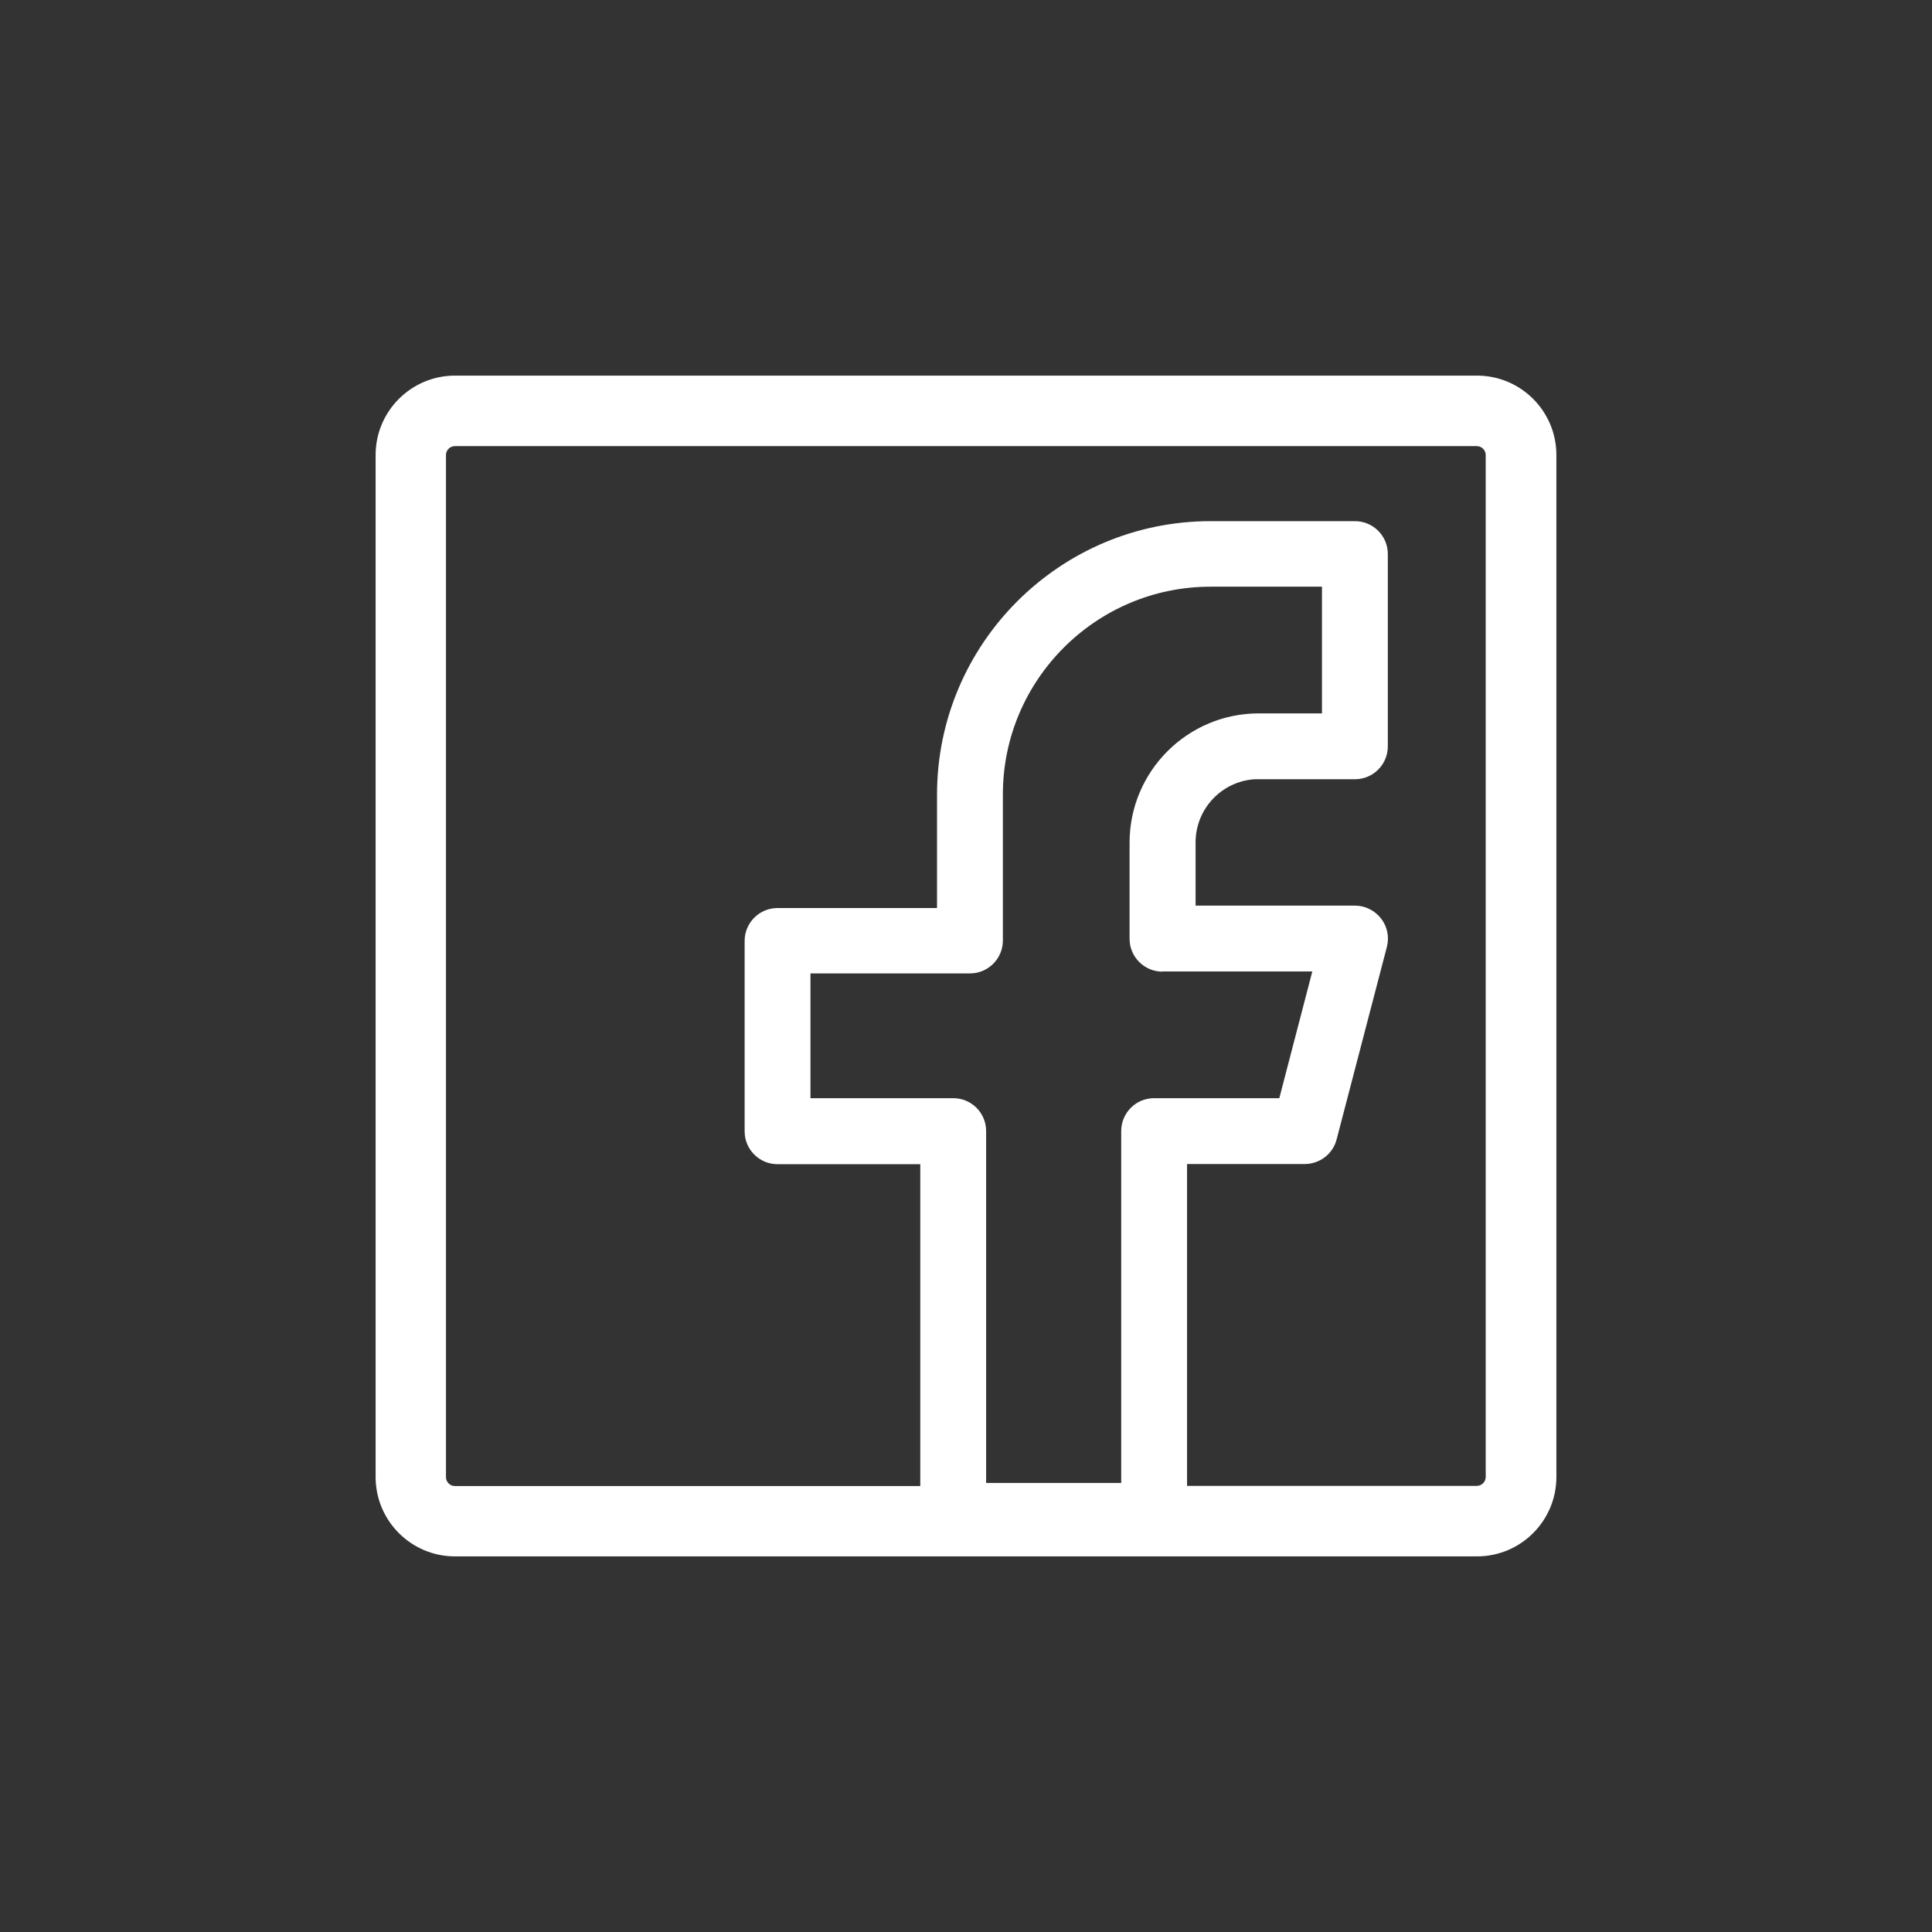 <?xml version="1.0" encoding="UTF-8"?>
<svg id="Ebene_1" xmlns="http://www.w3.org/2000/svg" version="1.1" viewBox="0 0 1200 1200">
  <rect x="0" y="0" width="1200" height="1200" fill="#333333" stroke="none"/>
  <!-- Generator: Adobe Illustrator 29.0.0, SVG Export Plug-In . SVG Version: 2.1.0 Build 186)  -->
  <defs>
    <style>
      .st0 {
        fill: #fff;
      }
    </style>
  </defs>
  <polygon class="st0" points="917.4 233.3 917.4 233.3 917.4 233.3 917.4 233.3"/>
  <path class="st0" d="M917.4,233.3H282.6c-27.2,0-49.3,22.1-49.3,49.3v634.8c0,27.2,22.1,49.3,49.3,49.3h634.8c27.2,0,49.3-22.1,49.3-49.3V282.6c0-27.2-22.1-49.3-49.3-49.3ZM722,603.4h93.1l-20.5,78.7h-77.8c-11.3,0-20.4,9.2-20.4,20.4v218.6h-83.9v-218.6c0-11.3-9.2-20.4-20.4-20.4h-88.7v-77.5h99.1c11.3,0,20.4-9.2,20.4-20.4v-90.8c0-71.1,57.9-129,129-129h69.2v78.7h-39.3c-44.2,0-80.2,36-80.2,80.2v59.8c0,11.3,9.2,20.4,20.4,20.4ZM917.4,922.9h-180.1v-199.9h73.1c9.3,0,17.5-6.3,19.8-15.3l31.2-119.5c1.6-6.2.3-12.7-3.6-17.7-3.9-5-9.9-8-16.1-8h-99.1v-39.3c0-20.8,16.2-37.9,36.7-39.2h62.3c11.3,0,20.4-9.2,20.4-20.4v-119.5c0-11.3-9.2-20.4-20.4-20.4h-89.7c-93.7,0-169.9,76.2-169.9,169.9v70.4h-99.1c-11.3,0-20.4,9.2-20.4,20.4v118.3c0,11.3,9.2,20.4,20.4,20.4h88.7v199.9h-289.1c-3,0-5.5-2.5-5.5-5.5V282.6c0-3,2.5-5.5,5.5-5.5h634.8c3,0,5.5,2.5,5.5,5.5v634.8h0c0,3-2.5,5.5-5.5,5.5Z"/>
</svg>